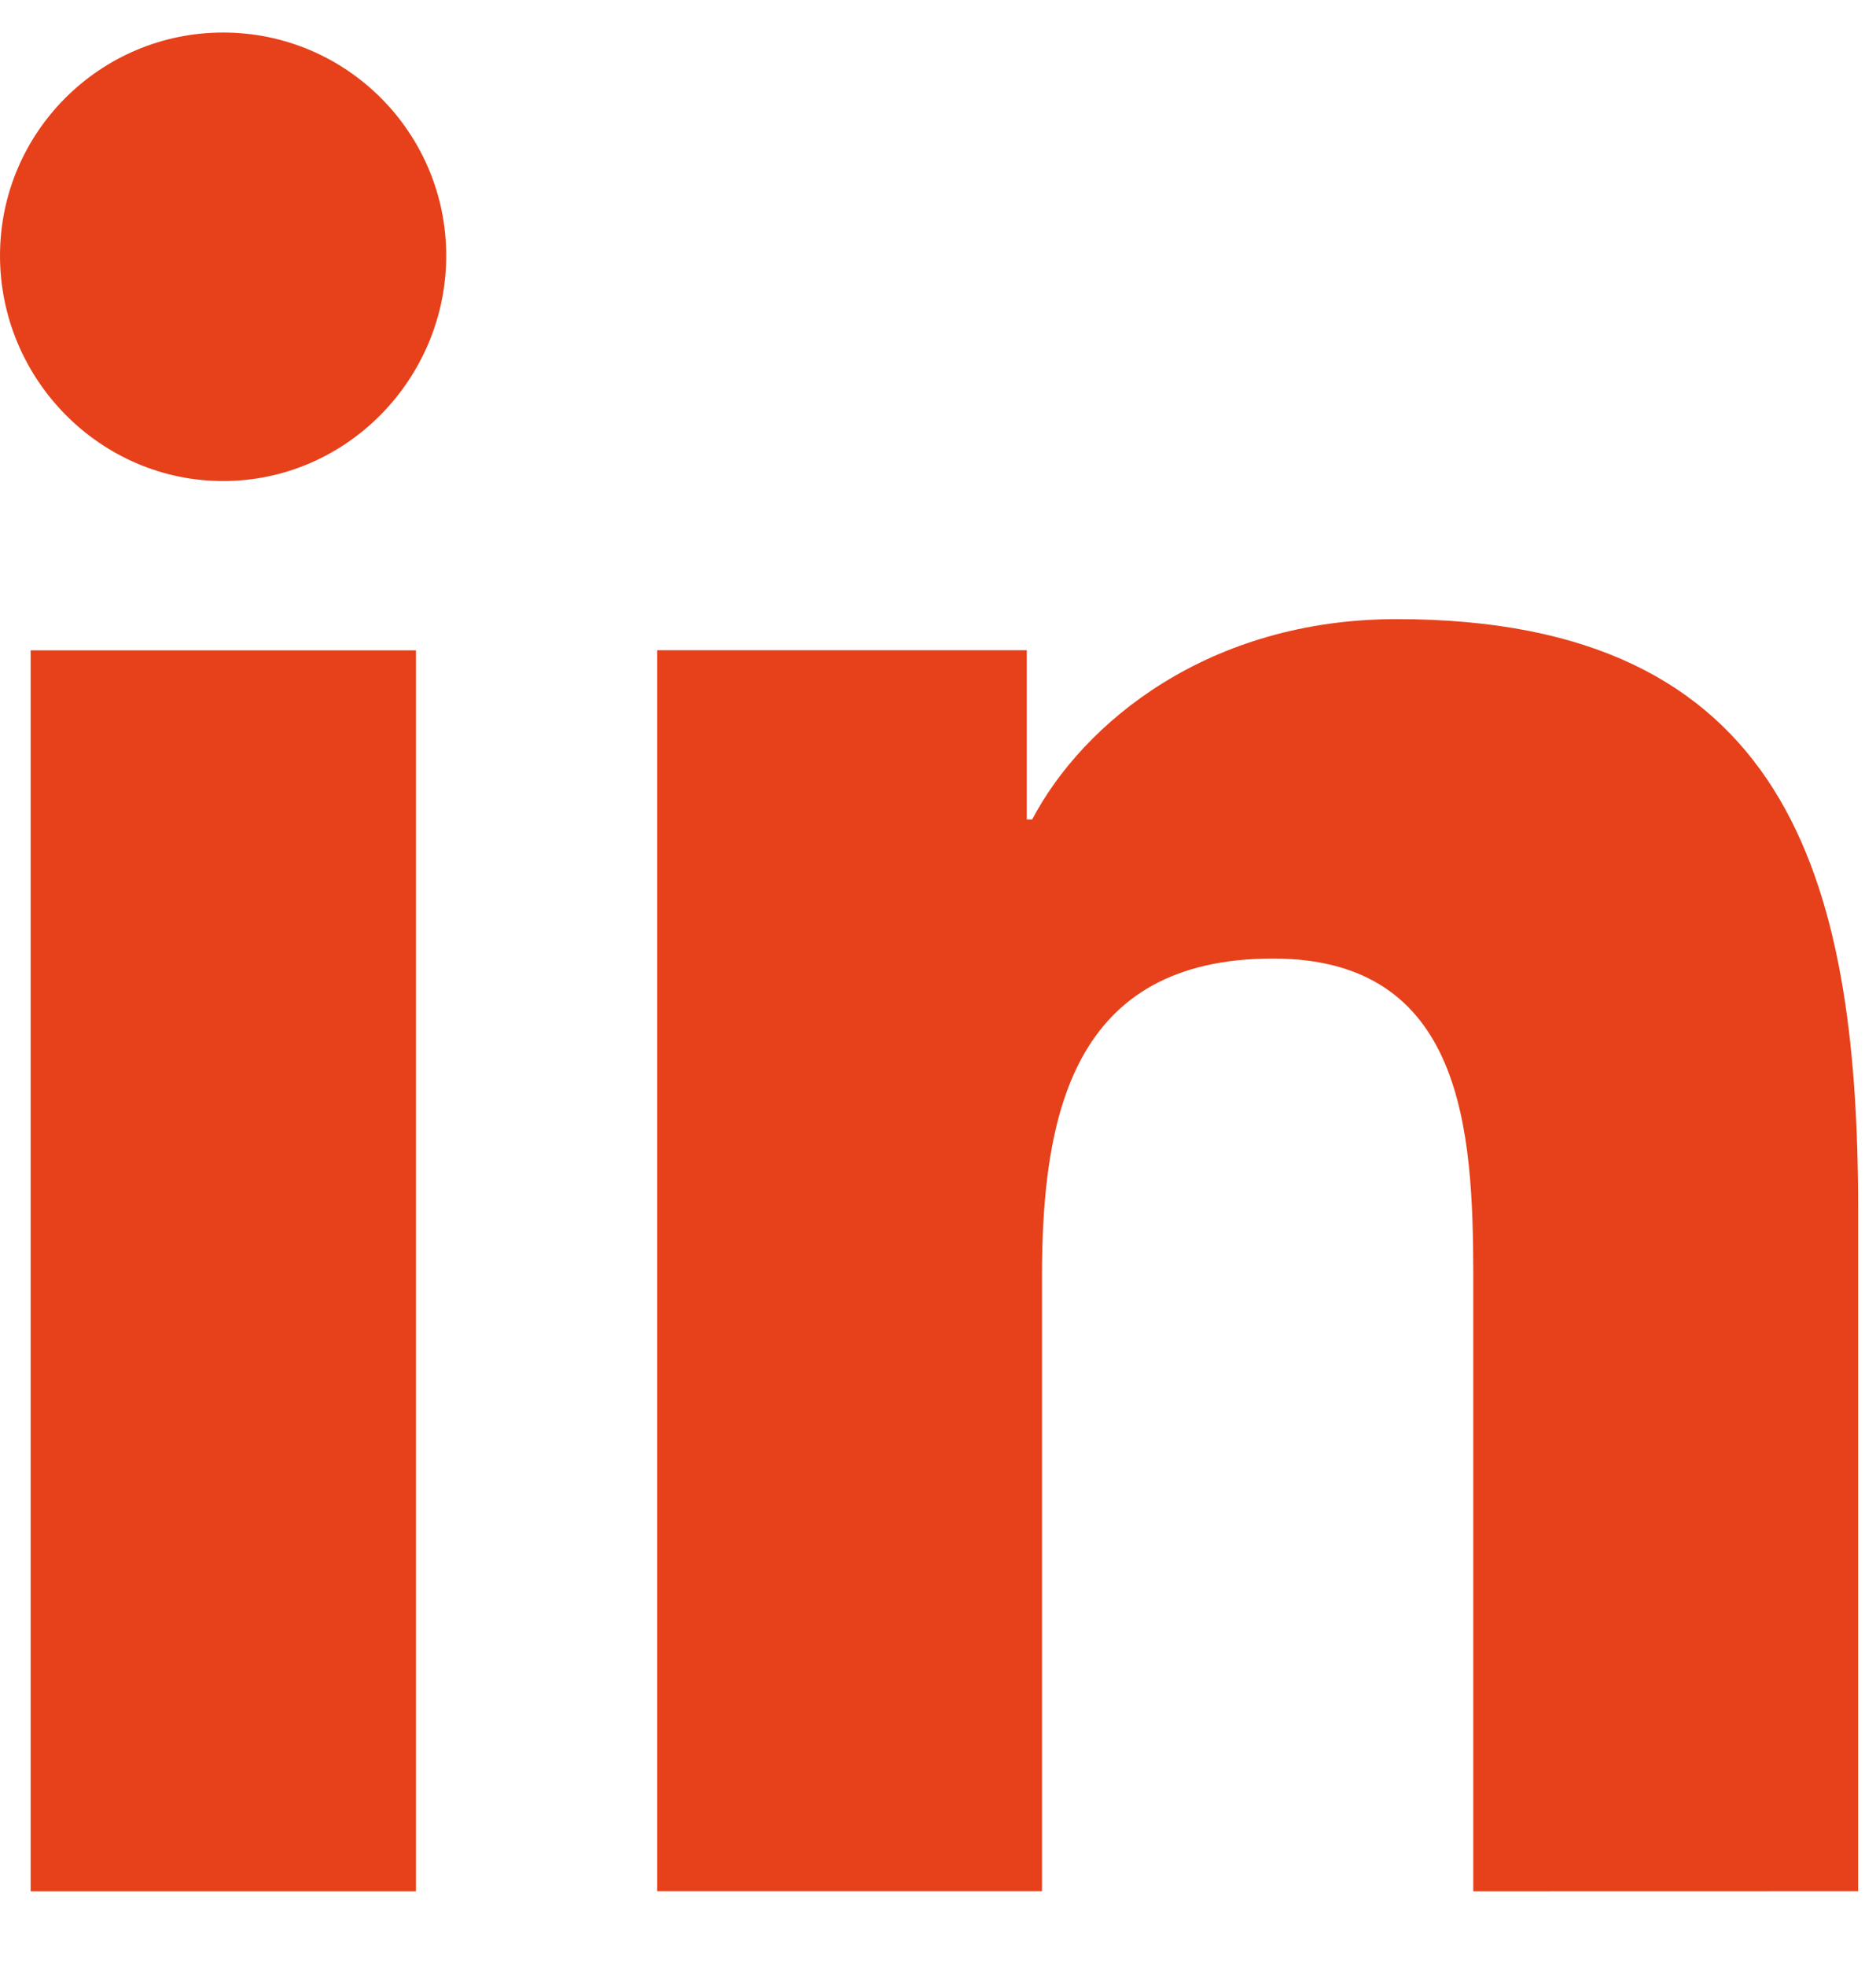 <?xml version="1.0" encoding="UTF-8"?>
<svg width="21px" height="22px" viewBox="0 0 21 22" version="1.1" xmlns="http://www.w3.org/2000/svg" xmlns:xlink="http://www.w3.org/1999/xlink">
    <!-- Generator: Sketch 63.1 (92452) - https://sketch.com -->
    <title>Linkedin</title>
    <desc>Created with Sketch.</desc>
    <g id="01-accueil" stroke="none" stroke-width="1" fill="none" fill-rule="evenodd">
        <g id="01-accueil/01-accueil_a-1-fullpage" transform="translate(-370, -4630)" fill="#E6411B">
            <g id="RS" transform="translate(80, 4582)">
                <g id="réseaux-sociaux" transform="translate(80, 46)">
                    <path d="M214.656,9.277 L214.656,23.164 L210.343,23.164 L210.343,9.277 L214.656,9.277 Z M225.634,8.928 C229.997,8.928 230.8,11.803 230.8,15.534 L230.8,23.163 L226.492,23.164 L226.492,16.255 C226.488,14.668 226.392,12.726 224.25,12.726 C222.008,12.726 221.664,14.476 221.664,16.287 L221.664,16.287 L221.664,23.163 L217.357,23.163 L217.357,9.276 L221.494,9.276 L221.494,11.17 L221.554,11.17 C222.129,10.079 223.536,8.928 225.634,8.928 Z M212.498,2.364 C213.876,2.364 214.995,3.483 214.995,4.861 C214.995,6.24 213.877,7.383 212.498,7.383 C211.119,7.383 210,6.24 210,4.861 C210,3.483 211.119,2.364 212.498,2.364 Z" id="Linkedin"></path>
                </g>
            </g>
        </g>
    </g>
</svg>